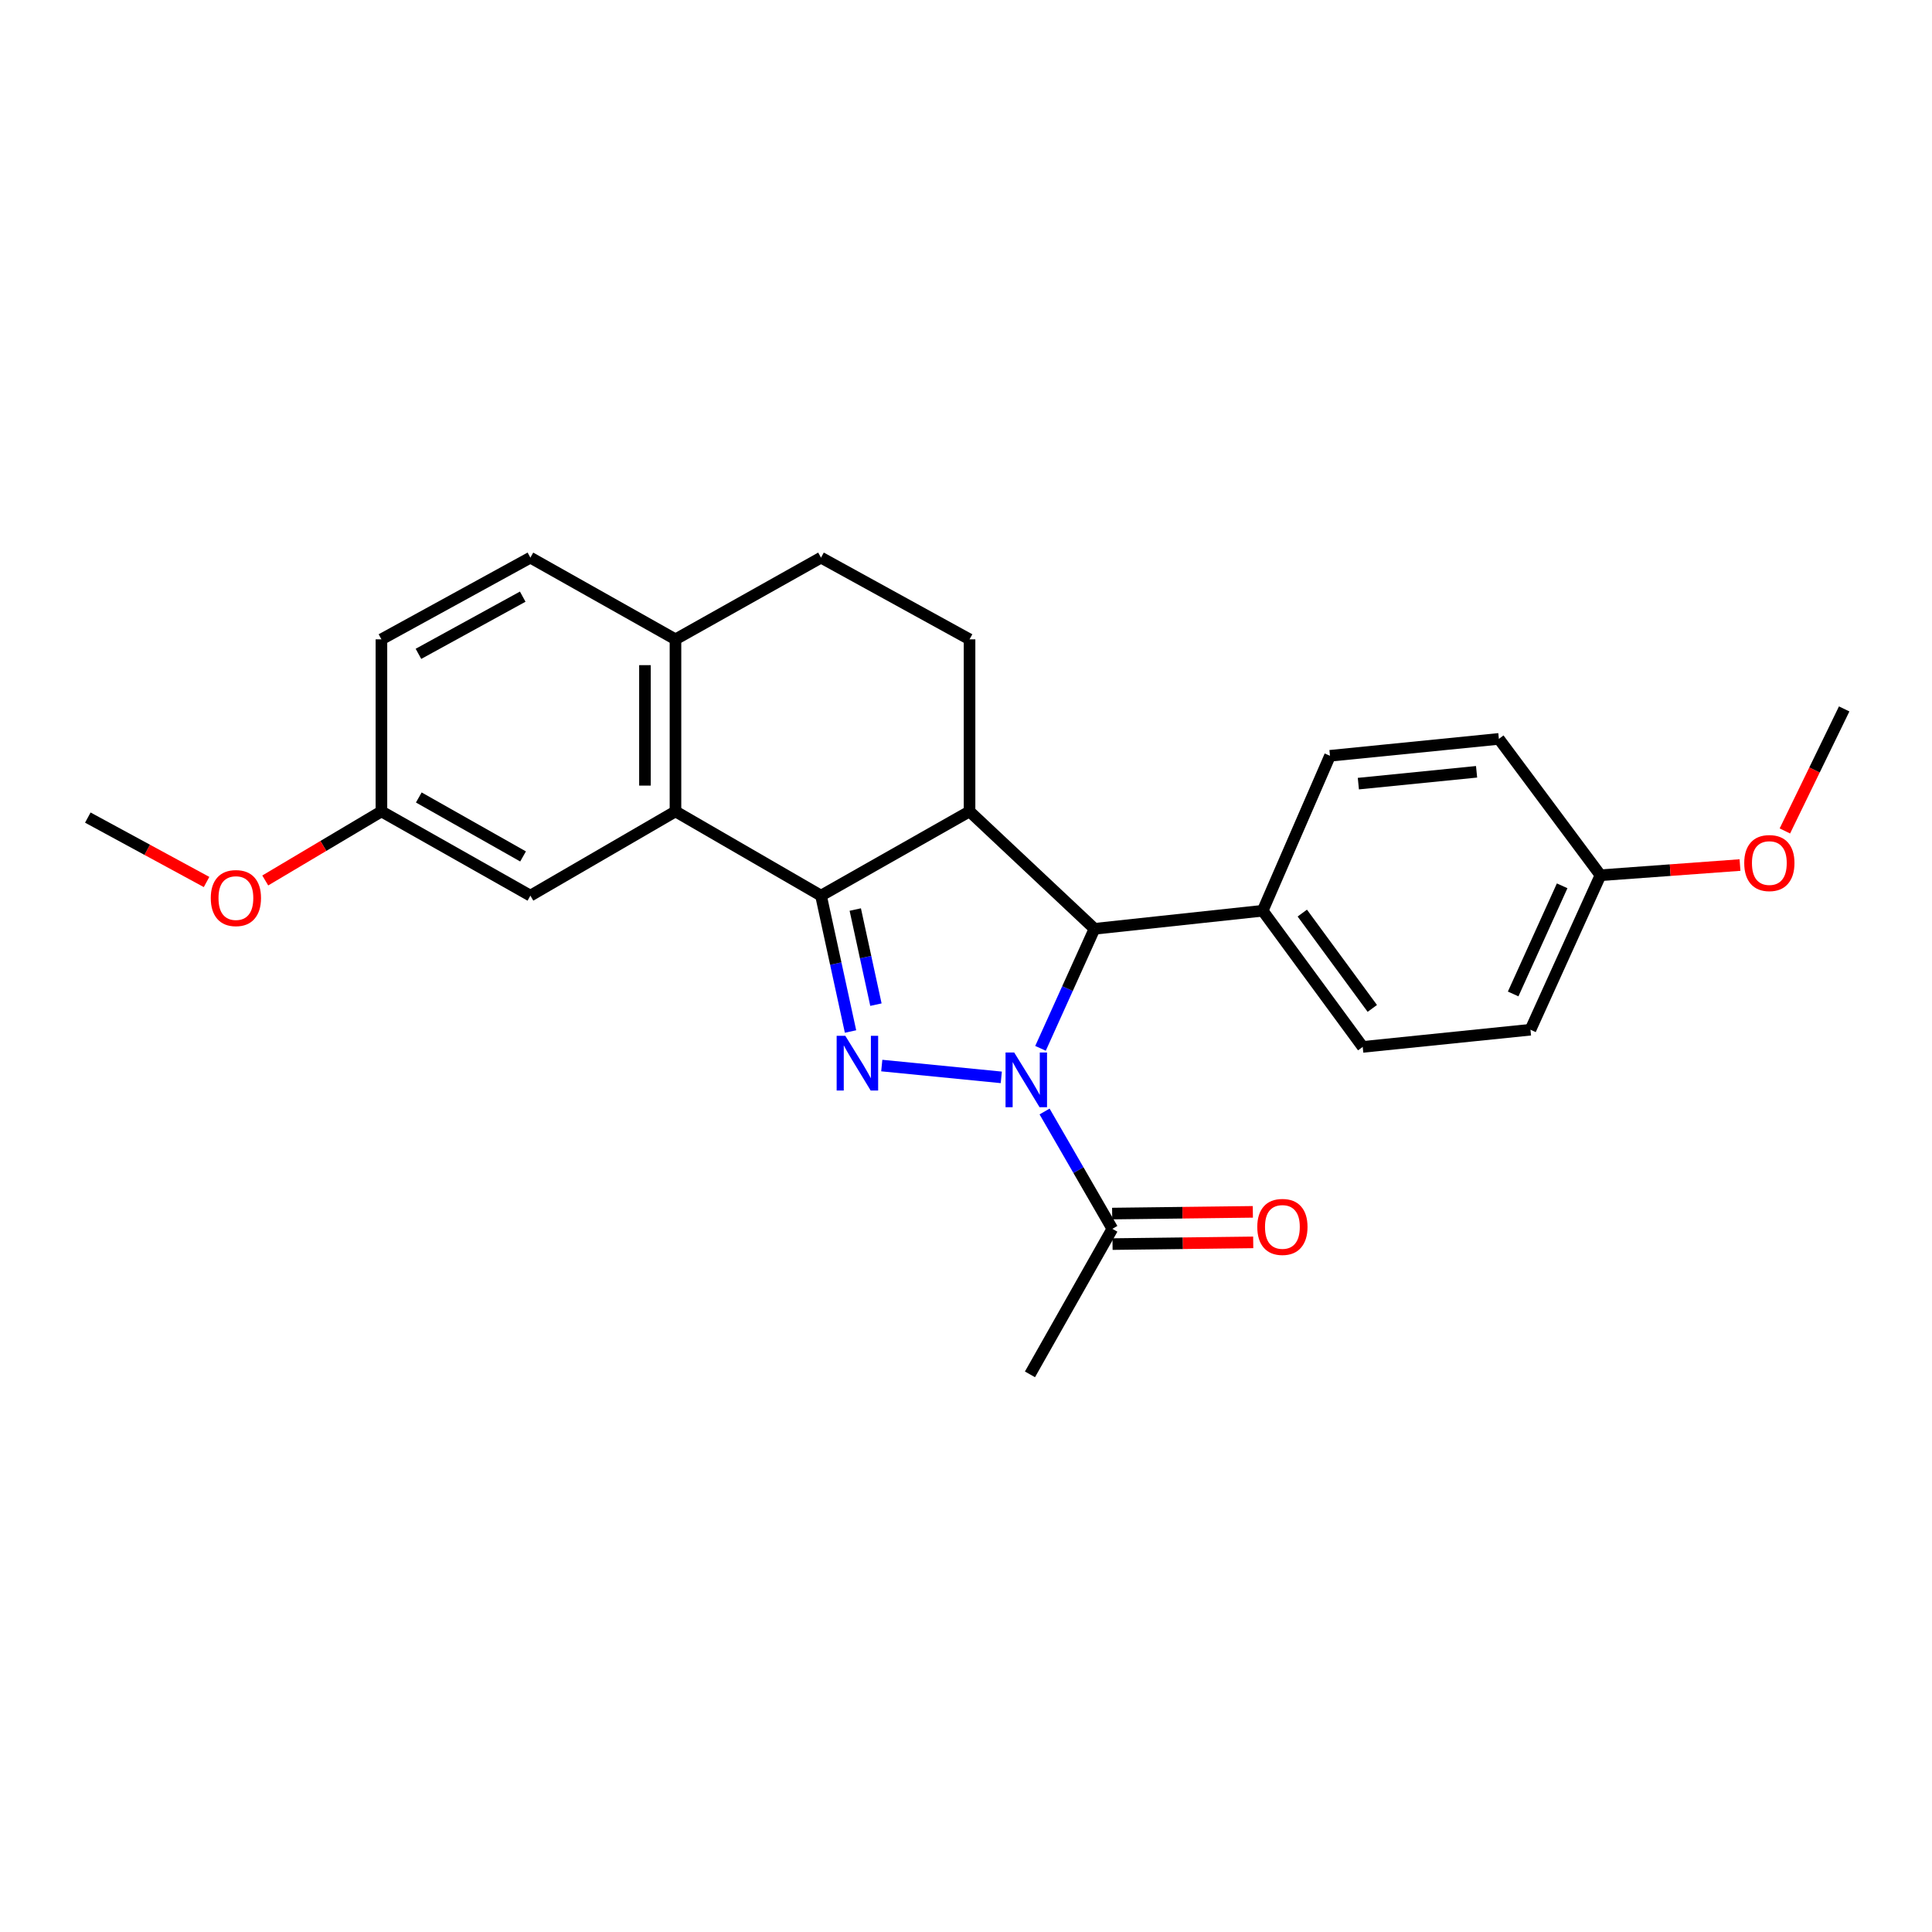 <?xml version='1.0' encoding='iso-8859-1'?>
<svg version='1.1' baseProfile='full'
              xmlns='http://www.w3.org/2000/svg'
                      xmlns:rdkit='http://www.rdkit.org/xml'
                      xmlns:xlink='http://www.w3.org/1999/xlink'
                  xml:space='preserve'
width='1000px' height='1000px' viewBox='0 0 1000 1000'>
<!-- END OF HEADER -->
<rect style='opacity:1.0;fill:#FFFFFF;stroke:none' width='1000' height='1000' x='0' y='0'> </rect>
<path class='bond-0' d='M 518.268,557.644 L 456.401,551.532' style='fill:none;fill-rule:evenodd;stroke:#0000FF;stroke-width:6px;stroke-linecap:butt;stroke-linejoin:miter;stroke-opacity:1' />
<path class='bond-3' d='M 538.567,542.618 L 552.536,511.685' style='fill:none;fill-rule:evenodd;stroke:#0000FF;stroke-width:6px;stroke-linecap:butt;stroke-linejoin:miter;stroke-opacity:1' />
<path class='bond-3' d='M 552.536,511.685 L 566.506,480.751' style='fill:none;fill-rule:evenodd;stroke:#000000;stroke-width:6px;stroke-linecap:butt;stroke-linejoin:miter;stroke-opacity:1' />
<path class='bond-5' d='M 540.669,575.309 L 558.209,605.675' style='fill:none;fill-rule:evenodd;stroke:#0000FF;stroke-width:6px;stroke-linecap:butt;stroke-linejoin:miter;stroke-opacity:1' />
<path class='bond-5' d='M 558.209,605.675 L 575.749,636.041' style='fill:none;fill-rule:evenodd;stroke:#000000;stroke-width:6px;stroke-linecap:butt;stroke-linejoin:miter;stroke-opacity:1' />
<path class='bond-1' d='M 440.231,533.907 L 432.592,498.745' style='fill:none;fill-rule:evenodd;stroke:#0000FF;stroke-width:6px;stroke-linecap:butt;stroke-linejoin:miter;stroke-opacity:1' />
<path class='bond-1' d='M 432.592,498.745 L 424.953,463.583' style='fill:none;fill-rule:evenodd;stroke:#000000;stroke-width:6px;stroke-linecap:butt;stroke-linejoin:miter;stroke-opacity:1' />
<path class='bond-1' d='M 453.379,520.005 L 448.032,495.391' style='fill:none;fill-rule:evenodd;stroke:#0000FF;stroke-width:6px;stroke-linecap:butt;stroke-linejoin:miter;stroke-opacity:1' />
<path class='bond-1' d='M 448.032,495.391 L 442.684,470.777' style='fill:none;fill-rule:evenodd;stroke:#000000;stroke-width:6px;stroke-linecap:butt;stroke-linejoin:miter;stroke-opacity:1' />
<path class='bond-4' d='M 424.953,463.583 L 349.626,419.985' style='fill:none;fill-rule:evenodd;stroke:#000000;stroke-width:6px;stroke-linecap:butt;stroke-linejoin:miter;stroke-opacity:1' />
<path class='bond-25' d='M 424.953,463.583 L 501.834,419.985' style='fill:none;fill-rule:evenodd;stroke:#000000;stroke-width:6px;stroke-linecap:butt;stroke-linejoin:miter;stroke-opacity:1' />
<path class='bond-2' d='M 501.834,419.985 L 566.506,480.751' style='fill:none;fill-rule:evenodd;stroke:#000000;stroke-width:6px;stroke-linecap:butt;stroke-linejoin:miter;stroke-opacity:1' />
<path class='bond-6' d='M 501.834,419.985 L 501.834,330.921' style='fill:none;fill-rule:evenodd;stroke:#000000;stroke-width:6px;stroke-linecap:butt;stroke-linejoin:miter;stroke-opacity:1' />
<path class='bond-8' d='M 566.506,480.751 L 653.569,471.395' style='fill:none;fill-rule:evenodd;stroke:#000000;stroke-width:6px;stroke-linecap:butt;stroke-linejoin:miter;stroke-opacity:1' />
<path class='bond-7' d='M 349.626,419.985 L 349.626,330.921' style='fill:none;fill-rule:evenodd;stroke:#000000;stroke-width:6px;stroke-linecap:butt;stroke-linejoin:miter;stroke-opacity:1' />
<path class='bond-7' d='M 333.827,406.626 L 333.827,344.281' style='fill:none;fill-rule:evenodd;stroke:#000000;stroke-width:6px;stroke-linecap:butt;stroke-linejoin:miter;stroke-opacity:1' />
<path class='bond-9' d='M 349.626,419.985 L 274.527,463.583' style='fill:none;fill-rule:evenodd;stroke:#000000;stroke-width:6px;stroke-linecap:butt;stroke-linejoin:miter;stroke-opacity:1' />
<path class='bond-10' d='M 575.845,643.94 L 612.254,643.497' style='fill:none;fill-rule:evenodd;stroke:#000000;stroke-width:6px;stroke-linecap:butt;stroke-linejoin:miter;stroke-opacity:1' />
<path class='bond-10' d='M 612.254,643.497 L 648.664,643.054' style='fill:none;fill-rule:evenodd;stroke:#FF0000;stroke-width:6px;stroke-linecap:butt;stroke-linejoin:miter;stroke-opacity:1' />
<path class='bond-10' d='M 575.653,628.142 L 612.062,627.699' style='fill:none;fill-rule:evenodd;stroke:#000000;stroke-width:6px;stroke-linecap:butt;stroke-linejoin:miter;stroke-opacity:1' />
<path class='bond-10' d='M 612.062,627.699 L 648.472,627.256' style='fill:none;fill-rule:evenodd;stroke:#FF0000;stroke-width:6px;stroke-linecap:butt;stroke-linejoin:miter;stroke-opacity:1' />
<path class='bond-22' d='M 575.749,636.041 L 533.108,711.368' style='fill:none;fill-rule:evenodd;stroke:#000000;stroke-width:6px;stroke-linecap:butt;stroke-linejoin:miter;stroke-opacity:1' />
<path class='bond-11' d='M 501.834,330.921 L 424.953,288.632' style='fill:none;fill-rule:evenodd;stroke:#000000;stroke-width:6px;stroke-linecap:butt;stroke-linejoin:miter;stroke-opacity:1' />
<path class='bond-12' d='M 349.626,330.921 L 274.527,288.632' style='fill:none;fill-rule:evenodd;stroke:#000000;stroke-width:6px;stroke-linecap:butt;stroke-linejoin:miter;stroke-opacity:1' />
<path class='bond-27' d='M 349.626,330.921 L 424.953,288.632' style='fill:none;fill-rule:evenodd;stroke:#000000;stroke-width:6px;stroke-linecap:butt;stroke-linejoin:miter;stroke-opacity:1' />
<path class='bond-13' d='M 653.569,471.395 L 705.338,541.877' style='fill:none;fill-rule:evenodd;stroke:#000000;stroke-width:6px;stroke-linecap:butt;stroke-linejoin:miter;stroke-opacity:1' />
<path class='bond-13' d='M 674.068,472.614 L 710.306,521.952' style='fill:none;fill-rule:evenodd;stroke:#000000;stroke-width:6px;stroke-linecap:butt;stroke-linejoin:miter;stroke-opacity:1' />
<path class='bond-14' d='M 653.569,471.395 L 688.398,391.196' style='fill:none;fill-rule:evenodd;stroke:#000000;stroke-width:6px;stroke-linecap:butt;stroke-linejoin:miter;stroke-opacity:1' />
<path class='bond-15' d='M 274.527,463.583 L 197.426,419.985' style='fill:none;fill-rule:evenodd;stroke:#000000;stroke-width:6px;stroke-linecap:butt;stroke-linejoin:miter;stroke-opacity:1' />
<path class='bond-15' d='M 270.738,443.29 L 216.768,412.772' style='fill:none;fill-rule:evenodd;stroke:#000000;stroke-width:6px;stroke-linecap:butt;stroke-linejoin:miter;stroke-opacity:1' />
<path class='bond-28' d='M 274.527,288.632 L 197.426,330.921' style='fill:none;fill-rule:evenodd;stroke:#000000;stroke-width:6px;stroke-linecap:butt;stroke-linejoin:miter;stroke-opacity:1' />
<path class='bond-28' d='M 270.56,308.828 L 216.589,338.43' style='fill:none;fill-rule:evenodd;stroke:#000000;stroke-width:6px;stroke-linecap:butt;stroke-linejoin:miter;stroke-opacity:1' />
<path class='bond-19' d='M 705.338,541.877 L 792.164,532.985' style='fill:none;fill-rule:evenodd;stroke:#000000;stroke-width:6px;stroke-linecap:butt;stroke-linejoin:miter;stroke-opacity:1' />
<path class='bond-18' d='M 688.398,391.196 L 775.812,382.445' style='fill:none;fill-rule:evenodd;stroke:#000000;stroke-width:6px;stroke-linecap:butt;stroke-linejoin:miter;stroke-opacity:1' />
<path class='bond-18' d='M 703.084,405.604 L 764.273,399.478' style='fill:none;fill-rule:evenodd;stroke:#000000;stroke-width:6px;stroke-linecap:butt;stroke-linejoin:miter;stroke-opacity:1' />
<path class='bond-17' d='M 197.426,419.985 L 197.426,330.921' style='fill:none;fill-rule:evenodd;stroke:#000000;stroke-width:6px;stroke-linecap:butt;stroke-linejoin:miter;stroke-opacity:1' />
<path class='bond-20' d='M 197.426,419.985 L 167.358,437.858' style='fill:none;fill-rule:evenodd;stroke:#000000;stroke-width:6px;stroke-linecap:butt;stroke-linejoin:miter;stroke-opacity:1' />
<path class='bond-20' d='M 167.358,437.858 L 137.289,455.73' style='fill:none;fill-rule:evenodd;stroke:#FF0000;stroke-width:6px;stroke-linecap:butt;stroke-linejoin:miter;stroke-opacity:1' />
<path class='bond-16' d='M 828.397,453.023 L 775.812,382.445' style='fill:none;fill-rule:evenodd;stroke:#000000;stroke-width:6px;stroke-linecap:butt;stroke-linejoin:miter;stroke-opacity:1' />
<path class='bond-21' d='M 828.397,453.023 L 864.508,450.384' style='fill:none;fill-rule:evenodd;stroke:#000000;stroke-width:6px;stroke-linecap:butt;stroke-linejoin:miter;stroke-opacity:1' />
<path class='bond-21' d='M 864.508,450.384 L 900.62,447.744' style='fill:none;fill-rule:evenodd;stroke:#FF0000;stroke-width:6px;stroke-linecap:butt;stroke-linejoin:miter;stroke-opacity:1' />
<path class='bond-26' d='M 828.397,453.023 L 792.164,532.985' style='fill:none;fill-rule:evenodd;stroke:#000000;stroke-width:6px;stroke-linecap:butt;stroke-linejoin:miter;stroke-opacity:1' />
<path class='bond-26' d='M 808.571,458.497 L 783.208,514.47' style='fill:none;fill-rule:evenodd;stroke:#000000;stroke-width:6px;stroke-linecap:butt;stroke-linejoin:miter;stroke-opacity:1' />
<path class='bond-24' d='M 106.919,456.524 L 76.187,439.852' style='fill:none;fill-rule:evenodd;stroke:#FF0000;stroke-width:6px;stroke-linecap:butt;stroke-linejoin:miter;stroke-opacity:1' />
<path class='bond-24' d='M 76.187,439.852 L 45.455,423.18' style='fill:none;fill-rule:evenodd;stroke:#000000;stroke-width:6px;stroke-linecap:butt;stroke-linejoin:miter;stroke-opacity:1' />
<path class='bond-23' d='M 923.847,430.098 L 939.196,398.517' style='fill:none;fill-rule:evenodd;stroke:#FF0000;stroke-width:6px;stroke-linecap:butt;stroke-linejoin:miter;stroke-opacity:1' />
<path class='bond-23' d='M 939.196,398.517 L 954.545,366.935' style='fill:none;fill-rule:evenodd;stroke:#000000;stroke-width:6px;stroke-linecap:butt;stroke-linejoin:miter;stroke-opacity:1' />
<path  class='atom-0' d='M 524.944 544.763
L 534.224 559.763
Q 535.144 561.243, 536.624 563.923
Q 538.104 566.603, 538.184 566.763
L 538.184 544.763
L 541.944 544.763
L 541.944 573.083
L 538.064 573.083
L 528.104 556.683
Q 526.944 554.763, 525.704 552.563
Q 524.504 550.363, 524.144 549.683
L 524.144 573.083
L 520.464 573.083
L 520.464 544.763
L 524.944 544.763
' fill='#0000FF'/>
<path  class='atom-1' d='M 437.53 536.126
L 446.81 551.126
Q 447.73 552.606, 449.21 555.286
Q 450.69 557.966, 450.77 558.126
L 450.77 536.126
L 454.53 536.126
L 454.53 564.446
L 450.65 564.446
L 440.69 548.046
Q 439.53 546.126, 438.29 543.926
Q 437.09 541.726, 436.73 541.046
L 436.73 564.446
L 433.05 564.446
L 433.05 536.126
L 437.53 536.126
' fill='#0000FF'/>
<path  class='atom-11' d='M 650.768 635.05
Q 650.768 628.25, 654.128 624.45
Q 657.488 620.65, 663.768 620.65
Q 670.048 620.65, 673.408 624.45
Q 676.768 628.25, 676.768 635.05
Q 676.768 641.93, 673.368 645.85
Q 669.968 649.73, 663.768 649.73
Q 657.528 649.73, 654.128 645.85
Q 650.768 641.97, 650.768 635.05
M 663.768 646.53
Q 668.088 646.53, 670.408 643.65
Q 672.768 640.73, 672.768 635.05
Q 672.768 629.49, 670.408 626.69
Q 668.088 623.85, 663.768 623.85
Q 659.448 623.85, 657.088 626.65
Q 654.768 629.45, 654.768 635.05
Q 654.768 640.77, 657.088 643.65
Q 659.448 646.53, 663.768 646.53
' fill='#FF0000'/>
<path  class='atom-21' d='M 109.099 464.839
Q 109.099 458.039, 112.459 454.239
Q 115.819 450.439, 122.099 450.439
Q 128.379 450.439, 131.739 454.239
Q 135.099 458.039, 135.099 464.839
Q 135.099 471.719, 131.699 475.639
Q 128.299 479.519, 122.099 479.519
Q 115.859 479.519, 112.459 475.639
Q 109.099 471.759, 109.099 464.839
M 122.099 476.319
Q 126.419 476.319, 128.739 473.439
Q 131.099 470.519, 131.099 464.839
Q 131.099 459.279, 128.739 456.479
Q 126.419 453.639, 122.099 453.639
Q 117.779 453.639, 115.419 456.439
Q 113.099 459.239, 113.099 464.839
Q 113.099 470.559, 115.419 473.439
Q 117.779 476.319, 122.099 476.319
' fill='#FF0000'/>
<path  class='atom-22' d='M 902.811 446.714
Q 902.811 439.914, 906.171 436.114
Q 909.531 432.314, 915.811 432.314
Q 922.091 432.314, 925.451 436.114
Q 928.811 439.914, 928.811 446.714
Q 928.811 453.594, 925.411 457.514
Q 922.011 461.394, 915.811 461.394
Q 909.571 461.394, 906.171 457.514
Q 902.811 453.634, 902.811 446.714
M 915.811 458.194
Q 920.131 458.194, 922.451 455.314
Q 924.811 452.394, 924.811 446.714
Q 924.811 441.154, 922.451 438.354
Q 920.131 435.514, 915.811 435.514
Q 911.491 435.514, 909.131 438.314
Q 906.811 441.114, 906.811 446.714
Q 906.811 452.434, 909.131 455.314
Q 911.491 458.194, 915.811 458.194
' fill='#FF0000'/>
</svg>
